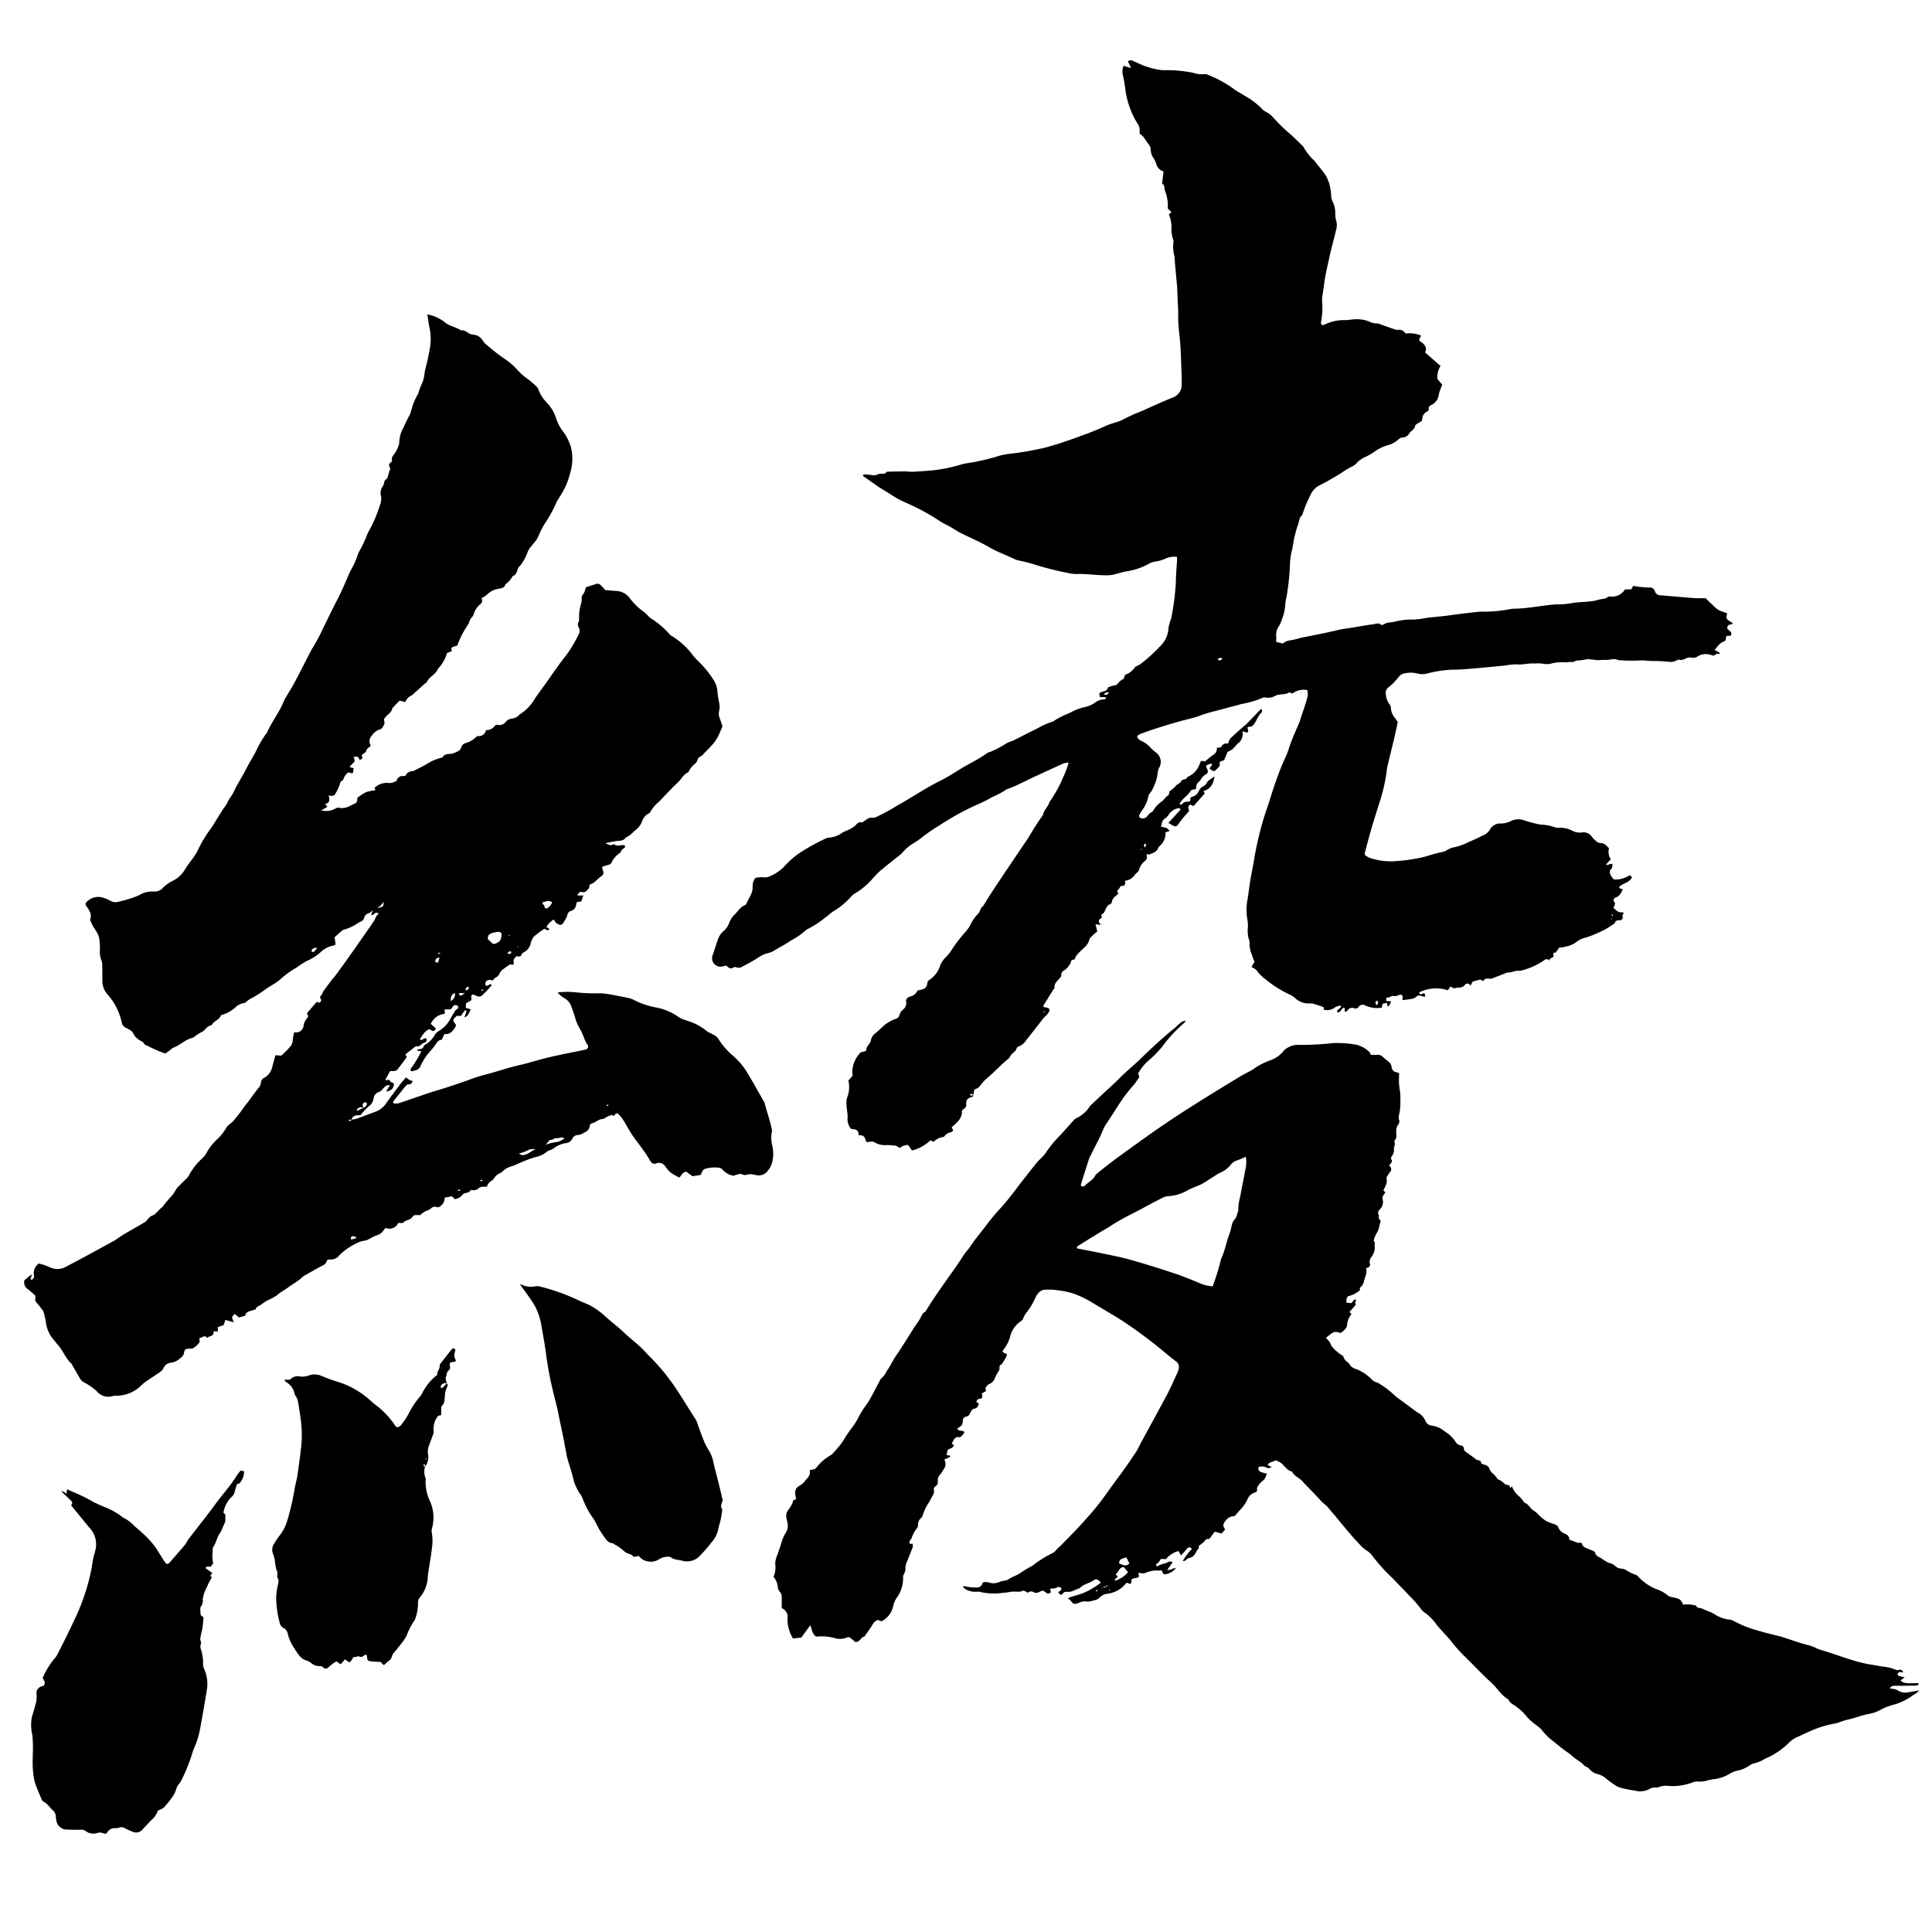 <svg xmlns="http://www.w3.org/2000/svg" viewBox="0 0 16 16"><path d="M3.267,6.476c.006-.004.016-.006.018-.012a.05.05,0,0,1,.056-.037c.013.001.019-.003.025-.016.005-.01.019-.017.031-.022.008-.004.02-.001.028-.005.038-.018.075-.037.112-.058a.373.373,0,0,1,.116-.05l.011-.003c.018-.034.051-.026.08-.032a.233.233,0,0,0,.058-.025A.038.038,0,0,0,3.815,6.2c.016-.035.019-.04.048-.048a.184.184,0,0,0,.069-.039c.009-.007.019-.018.028-.017a.06.06,0,0,0,.065-.05.083.083,0,0,0,.069-.03.029.029,0,0,1,.03-.013.063.063,0,0,0,.065-.026.079.079,0,0,1,.049-.026.092.092,0,0,0,.065-.034.37.37,0,0,0,.128-.134c.041-.058.083-.115.124-.173.009-.012.017-.026.026-.038.033-.045.064-.091.099-.134a1.048,1.048,0,0,0,.11-.18.062.062,0,0,0,.004-.06.044.044,0,0,1-.002-.048.046.046,0,0,0,.004-.021.582.582,0,0,1,.003-.074c.004-.024.012-.048.017-.072.003-.015-.001-.03.003-.044s.015-.022.02-.034a.373.373,0,0,0,.013-.041c.027-.009.056-.019.085-.028a.036.036,0,0,1,.037.009c.012.012.023.025.04.042.025.002.055.005.086.007a.144.144,0,0,1,.114.058.527.527,0,0,0,.119.116c.022.015.037.04.059.054a.687.687,0,0,1,.148.125.087.087,0,0,0,.027.022.62.62,0,0,1,.175.163c.013.014.025.029.039.042a.825.825,0,0,1,.124.15.206.206,0,0,1,.036.096.748.748,0,0,0,.013.091.158.158,0,0,1,.001.079.102.102,0,0,0,.007.062c.008.021.015.043.021.063-.013.031-.024.06-.038.087a.351.351,0,0,1-.042.061c-.022.026-.048.05-.071.075a.094.094,0,0,1-.035.029.04.04,0,0,0-.02.025.07.07,0,0,1-.026.037.185.185,0,0,0-.043.052.037.037,0,0,1-.014.018c-.032.014-.046.045-.068.068-.018.02-.038.037-.057.056q-.054.056-.107.112a.323.323,0,0,0-.077.09.037.037,0,0,1-.017.014.113.113,0,0,0-.051.065.164.164,0,0,1-.048.066c-.029.021-.05.053-.086.065-.017.029-.047.027-.075.03s-.059.011-.095.018c.024.01.04.023.062.011l.011-.003c.026.025.058,0,.085.01l.006.004L5.174,7.02c-.013.01-.031.017-.032.038a.208.208,0,0,0-.081.092c-.003.007-.016.01-.025.013-.016.005-.032.01-.046.013l-.003.015c.015.039.016.05-.012.069s-.049.052-.085.063c-.004.001-.01.009-.01.012.006.021-.013.03-.022.042a.038.038,0,0,1-.041.01c-.013-.004-.028.009-.036.029h.05l-.017.049-.037.006L4.77,7.498a.055.055,0,0,1-.039.045.046.046,0,0,0-.034.041.196.196,0,0,1-.024.045c-.017.034-.031.038-.061.019a.066.066,0,0,1-.016-.016L4.587,7.615a.149.149,0,0,0-.062.063.168.168,0,0,1,.02.011l.003.01L4.54,7.704A.049.049,0,0,1,4.524,7.7l-.016-.008a.752.752,0,0,0-.087.065.153.153,0,0,0-.027.059.106.106,0,0,1-.053.069c-.017.007-.021.02-.029.034a.11.11,0,0,1-.016.002l-.017-.002c-.012.012-.028.021-.026.041l.002.011c0,.02-.004.022-.03.015-.017.011-.034.022-.05.035a.093.093,0,0,0-.038.041.063.063,0,0,1-.031.033.156.156,0,0,0-.026.025c-.021-.005-.044-.013-.061.018l.002.022c.02.015.03-.017.047-.007l.002.01c-.022.024-.044.048-.067.071s-.035.024-.066.01l-.015-.007a.016.016,0,0,0-.02.016A.145.145,0,0,0,3.905,8.27l-.003.014L3.88,8.297l-.02.011-.003.038.042.013c-.025.052-.029.058-.053.067l.018-.054c-.01-.01-.015-.002-.019.003a.225.225,0,0,0-.02.028.019.019,0,0,1-.023.01c-.018-.004-.029.008-.039.019a.032.032,0,0,0-.009.02.037.037,0,0,0,.01.018c.015.02.015.022.004.04-.02.032-.043.059-.087.053l-.023.048a.053.053,0,0,0-.044.029.406.406,0,0,1-.041.054.493.493,0,0,0-.09.134.057.057,0,0,1-.042.036l-.035.009c-.013-.017,0-.03.009-.04a1.206,1.206,0,0,0,.075-.126L3.454,8.7,3.46,8.69c.022,0,.041-.002.05-.027.003-.008.014-.013.022-.018A.223.223,0,0,0,3.601,8.57a.103.103,0,0,1,.037-.034.256.256,0,0,0,.09-.095c.009-.017.019-.034.029-.05.008-.013.013-.027.029-.034a.017.017,0,0,0,.006-.025.026.026,0,0,0-.031-.006l-.005.003c-.011.009-.013.029-.032.03l-.043.001.004.03-.007.007a.137.137,0,0,0-.11.082l.042.039c-.018.026-.018.026-.055.005-.039.016-.056.051-.078.083.014.014.02.002.028-.001l.022-.008a.024.024,0,0,1-.01.038c-.027.003-.039.039-.07.029l-.005.001-.085.067.012.022c-.024.032-.049.066-.074.099a.042.042,0,0,1-.035.017H3.231L3.192,8.94c.009.016.029-.01.038.012.004.01.021.014.032.02,0,.045-.026.064-.068.067l.002.001.034-.053c-.013.001-.023-.001-.029.003a.15.15,0,0,0-.033.03.058.058,0,0,1-.029.023.063.063,0,0,0-.045.054.095.095,0,0,1-.04.065.525.525,0,0,0-.069.074c-.031,0-.063-.002-.074.037H2.882c.016.014.024.014.028-.001A.265.265,0,0,0,2.95,9.266c.052-.019.104-.039.156-.058A.183.183,0,0,0,3.196,9.14c.04-.058.084-.114.126-.171.013-.016.027-.031.041-.047a.235.235,0,0,0,.027.021.146.146,0,0,0,.026.009c-.003.017-.012.028-.026.028a.033.033,0,0,0-.03.013c-.035.043-.069.086-.104.13l.001.013a.087.087,0,0,0,.055-.003c.075-.024.149-.051.223-.076.044-.015.088-.027.132-.041C3.72,9,3.77,8.982,3.821,8.965c.062-.021.122-.046.185-.062.097-.024.19-.058.287-.08.084-.019.166-.046.25-.066.091-.022.184-.039.275-.058a.343.343,0,0,0,.034-.008.024.024,0,0,0,.015-.036c-.029-.041-.038-.092-.064-.134a.355.355,0,0,1-.039-.089c-.01-.037-.024-.072-.037-.108a.12.12,0,0,0-.044-.052.222.222,0,0,1-.065-.053.677.677,0,0,1,.14-.002,1.552,1.552,0,0,0,.207.009.535.535,0,0,1,.086.009q.079.014.158.031a.185.185,0,0,1,.048.019.673.673,0,0,0,.174.058.476.476,0,0,1,.194.083.204.204,0,0,0,.052.022c.016.006.032.012.048.017a.433.433,0,0,1,.128.074c.017.013.037.019.055.03a.102.102,0,0,1,.036.027.648.648,0,0,0,.135.155.582.582,0,0,1,.118.147c.044.072.084.146.126.219l.008.015c.019.072.044.142.06.215a.084.084,0,0,1,0,.034.256.256,0,0,0,.005.108.289.289,0,0,1-.001.136.176.176,0,0,1-.036.07.092.092,0,0,1-.096.037.24.24,0,0,0-.051-.008c-.015,0-.03.007-.045.007-.013,0-.025-.01-.038-.009a.291.291,0,0,0-.054.015.151.151,0,0,1-.093-.053c-.005-.008-.019-.011-.03-.014a.284.284,0,0,0-.113.01c-.008.001-.016.01-.021.018a.19.19,0,0,0-.014.032l-.069.011-.051-.037c-.033.001-.04.034-.059.048-.022-.012-.042-.022-.061-.034A.126.126,0,0,1,5.54,9.697a.363.363,0,0,1-.029-.035.062.062,0,0,0-.08-.026.035.035,0,0,1-.04-.014l-.01-.014c-.041-.074-.097-.138-.144-.207-.028-.041-.05-.086-.077-.128a.32.32,0,0,0-.04-.048.021.021,0,0,0-.021-.002c-.009.009-.014.028-.031.01-.012.004-.025.008-.037.014-.014.006-.027.019-.041.02-.035.002-.057.03-.089.036a.027.027,0,0,0-.017.019c-.001.038-.031.049-.056.064a.086.086,0,0,1-.038.013.057.057,0,0,0-.053.036.064.064,0,0,1-.052.032.208.208,0,0,0-.099.043.148.148,0,0,1-.025.013c-.01.005-.024.007-.031.015a.222.222,0,0,1-.097.045,1.072,1.072,0,0,0-.144.055.482.482,0,0,1-.059.023.166.166,0,0,0-.068.04.077.077,0,0,1-.023.016.108.108,0,0,0-.047.04.081.081,0,0,1-.029.027.074.074,0,0,0-.03.044.221.221,0,0,0-.033,0,.061.061,0,0,0-.032.009.063.063,0,0,1-.061.018l-.011.002c-.013.029-.05.015-.066.038a.102.102,0,0,1-.064.036c-.012-.009-.019-.032-.043-.02a.125.125,0,0,1-.04.005.089.089,0,0,1-.023.062c-.015.014-.027.026-.049.017a.042.042,0,0,0-.042.013.101.101,0,0,1-.04.02.191.191,0,0,0-.049.035c-.011,0-.026-.001-.041,0-.007.001-.017.004-.02.009-.015.034-.057.028-.079.053-.006.007-.025.002-.042.003a.079.079,0,0,1-.104.041.107.107,0,0,0-.015.017.107.107,0,0,1-.067.047.714.714,0,0,0-.066.034c-.022.01-.047.008-.07.019a.523.523,0,0,0-.166.11.086.086,0,0,1-.08.034.074.074,0,0,0-.019.004c-.007.015-.012.033-.031.042-.052.027-.104.057-.155.086a.159.159,0,0,0-.028.021c-.034.031-.075.052-.112.08-.03.022-.064.038-.092.064a.344.344,0,0,1-.064.036.279.279,0,0,0-.058.035c-.016.016-.044.017-.053.042-.002.005-.012.007-.019.009l-.038.012a.046.046,0,0,0-.031.036l-.052.013-.035-.029-.022.026.014.044-.068-.02-.016.044-.047.015v.037l-.036-.002c.008.044-.034.037-.054.055-.021-.031-.04.001-.063.002,0,.013.005.03-.001.038a.213.213,0,0,1-.05.045c-.008.005-.022.003-.033.004-.032.003-.038.004-.043.035s-.031.043-.05.059a.123.123,0,0,1-.058.022.075.075,0,0,0-.062.045.084.084,0,0,1-.025.03c-.041.028-.083.055-.123.083a.319.319,0,0,0-.031.025.292.292,0,0,1-.211.091.114.114,0,0,0-.028.002A.123.123,0,0,1,.8,11.52a.499.499,0,0,0-.099-.069.096.096,0,0,1-.035-.029c-.022-.038-.044-.076-.066-.114a.058.058,0,0,0-.009-.015c-.049-.045-.07-.11-.114-.158-.012-.013-.021-.027-.033-.04A.269.269,0,0,1,.38,10.95a.624.624,0,0,0-.019-.084.077.077,0,0,0-.015-.024c-.015-.02-.03-.04-.046-.058S.297,10.748.292,10.73a.739.739,0,0,0-.059-.052.067.067,0,0,1-.03-.078c.017-.008.031-.03.063-.045l-.015.041a.049.049,0,0,0,.015,0,.029.029,0,0,0,.015-.034.098.098,0,0,1,.04-.098c.01.003.023.005.035.009.022.007.043.016.064.025a.145.145,0,0,0,.133-.011c.037-.02.075-.039.112-.059q.144-.078.288-.157l.005-.003c.071-.053.15-.091.225-.137a.117.117,0,0,0,.02-.012c.02-.018.033-.043.062-.054.025-.01.043-.037.064-.056a.167.167,0,0,0,.017-.015,1.13,1.13,0,0,1,.078-.092.4.4,0,0,0,.037-.057.156.156,0,0,1,.019-.021l.073-.073a.043.043,0,0,0,.01-.014.517.517,0,0,1,.112-.144.216.216,0,0,0,.03-.035.445.445,0,0,1,.089-.119.402.402,0,0,0,.081-.101c.01-.019.033-.031.05-.047a1.281,1.281,0,0,0,.102-.131c.04-.048.074-.102.114-.15a.072.072,0,0,0,.02-.045.041.041,0,0,1,.024-.037.137.137,0,0,0,.071-.098c.008-.029.016-.059.025-.091l.047.003.012-.009c.019-.019.039-.037.056-.057a.093.093,0,0,0,.029-.066.3.3,0,0,1,.012-.062.061.061,0,0,0,.077-.053.117.117,0,0,1,.031-.065c.013-.013.003-.024-.003-.039l.081-.094.021.007c.013-.004.019-.022.015-.027-.025-.028.018-.039.013-.06.025-.034.05-.068.075-.101.012-.015.025-.029.036-.044.042-.057.083-.114.124-.172.063-.089.125-.178.187-.268.015-.021.018-.049.042-.064a.023.023,0,0,0-.031-.005c-.01.004-.014.02-.031.014l.013-.039a.208.208,0,0,1-.025.021c-.008.005-.018.006-.026.012a.05.05,0,0,0-.015.017c-.006.011-.008.025-.016.033a.12.12,0,0,1-.034.019.391.391,0,0,1-.122.059c-.01.001-.019.011-.028.018-.016.013-.031.028-.05.045l.008.06a.076.076,0,0,1-.018.009.198.198,0,0,0-.101.05.41.41,0,0,1-.119.077.8.8,0,0,0-.082.053.767.767,0,0,0-.138.1c-.038.033-.086.056-.128.086a.827.827,0,0,1-.12.075.231.231,0,0,0-.028.02c-.008.005-.015.014-.024.015a.13.13,0,0,0-.075.039.284.284,0,0,1-.099.056c-.007.002-.017.005-.019.011-.014.034-.055.041-.072.072L1.75,8.492c-.035.003-.048.035-.072.051a.358.358,0,0,0-.072.046l-.01.006c-.062.012-.104.062-.162.082-.007.002-.012.009-.018.014l-.046.034a1.093,1.093,0,0,1-.154-.067c-.021-.001-.023-.024-.039-.032a.189.189,0,0,1-.043-.028.103.103,0,0,1-.028-.035.076.076,0,0,0-.04-.039l-.03-.016a.057.057,0,0,1-.028-.041A.505.505,0,0,0,.89,8.235a.166.166,0,0,1-.042-.11c-.001-.042,0-.085-.001-.127A.135.135,0,0,0,.84,7.953.178.178,0,0,1,.827,7.88a.643.643,0,0,0-.003-.092.17.17,0,0,0-.015-.055C.798,7.711.782,7.691.77,7.67.761,7.653.753,7.635.746,7.618.764,7.57.738,7.535.712,7.5.709,7.495.71,7.489.709,7.48a.131.131,0,0,1,.147-.045.314.314,0,0,1,.058.025.081.081,0,0,0,.061.009.981.981,0,0,0,.175-.054A.211.211,0,0,1,1.27,7.383.094.094,0,0,0,1.352,7.35a.308.308,0,0,1,.084-.058A.24.24,0,0,0,1.532,7.2c.016-.028.037-.053.055-.079a.508.508,0,0,0,.05-.077,1.037,1.037,0,0,1,.109-.182c.026-.037.048-.077.073-.116.015-.024.03-.049.048-.072.016-.021.022-.047.04-.069a.48.48,0,0,0,.046-.084c.031-.055.063-.109.092-.165s.064-.109.09-.167A.876.876,0,0,1,2.2,6.082c.003-.005.008-.009.01-.013.041-.093.106-.173.143-.268a.216.216,0,0,1,.017-.03c.025-.043.052-.085.075-.129.047-.088.09-.177.137-.265a1.671,1.671,0,0,0,.083-.151c.01-.025.024-.048.035-.072.03-.062.06-.124.092-.185.038-.072.069-.149.102-.224A.316.316,0,0,1,2.91,4.714a.58.58,0,0,0,.051-.115.331.331,0,0,1,.03-.061.984.984,0,0,0,.045-.099.278.278,0,0,1,.016-.036,1.114,1.114,0,0,0,.095-.221.13.13,0,0,0,.006-.083.094.094,0,0,1,.018-.073c.013-.018.005-.041.025-.055.018-.012.017-.037.025-.055a.137.137,0,0,1,.007-.022c.011-.018-.012-.033-.005-.049.005-.014.027-.018.023-.037-.005-.022.011-.037.022-.051a.264.264,0,0,0,.034-.071l.004-.011a.271.271,0,0,1,.039-.141c.014-.035.033-.069.05-.103L3.4,3.42A.568.568,0,0,1,3.463,3.26a.708.708,0,0,1,.025-.069.296.296,0,0,0,.029-.109c.005-.028.014-.055.02-.083.008-.037.016-.075.023-.113a.448.448,0,0,0-.004-.176c-.007-.034-.011-.068-.017-.106a.32.32,0,0,1,.146.066c.04.033.092.038.133.066.027-.005.046.013.067.025a.067.067,0,0,0,.032.01A.102.102,0,0,1,3.998,2.82a.158.158,0,0,0,.017.023c.034.029.067.057.102.084.028.022.059.042.088.063a.51.51,0,0,1,.076.069.49.49,0,0,0,.09.08.696.696,0,0,1,.077.067.031.031,0,0,1,.008.014.336.336,0,0,0,.069.111.221.221,0,0,0,.019.021.333.333,0,0,1,.064.12.36.36,0,0,0,.051.096.427.427,0,0,1,.068.131.401.401,0,0,1-.004.215.725.725,0,0,1-.041.118.844.844,0,0,1-.048.085c-.009.015-.019.029-.026.044a1.081,1.081,0,0,1-.084.157.564.564,0,0,0-.041.069c-.013.025-.022.053-.037.078s-.036.044-.053.067a.139.139,0,0,0-.025.045.447.447,0,0,1-.058.105c-.003.005-.008.008-.012.012-.018.025-.015.065-.052.077a.201.201,0,0,1-.06.068c-.008.03-.032.032-.057.037a.166.166,0,0,0-.095.048.22.22,0,0,1-.045.029c.003.016.01.031-.009.049a.163.163,0,0,0-.056.082.051.051,0,0,1-.014.025.094.094,0,0,0-.025.044.066.066,0,0,1-.01.021.78.78,0,0,0-.088.172c-.016.011-.045.002-.049.03-.001.005.003.01.005.016l-.041.016A.319.319,0,0,1,3.626,5.54c-.017.047-.071.062-.09.107-.003.008-.015.012-.022.018-.028.026-.057.052-.085.077a.086.086,0,0,1-.022.018.097.097,0,0,0-.05.054l-.045-.011-.01.006-.047.05L3.25,5.863c-.006.044-.053.057-.071.096a.09.09,0,0,1,.005.033.116.116,0,0,1-.019.035c-.007.013-.021.014-.033.019a.132.132,0,0,0-.051.043l-.007.009a.066.066,0,0,0-.01.063l.006.017c-.013.013-.032.018-.037.041-.003.013-.024.022-.037.033.007.031.007.031-.017.042-.005-.009-.009-.021-.016-.025s-.021-.001-.035-.001l.011.035-.045.049.035.01-.003.019-.003.02-.013.004a.027.027,0,0,0-.04.004.127.127,0,0,0-.024.038.03.03,0,0,1-.017.021c-.013.006-.01.015-.014.026a.402.402,0,0,1-.038.08c-.011.019-.031.02-.055.013.007.032.014.063-.029.07l.018.025-.05.029a.154.154,0,0,0,.118-.016.046.046,0,0,1,.033-.005c.05.011.088-.019.13-.037.019-.009.015-.029.018-.046a.457.457,0,0,1,.072-.047.358.358,0,0,1,.077-.015c0-.009-.012-.016-.002-.025a.147.147,0,0,1,.112-.036.068.068,0,0,0,.049-.011ZM3.791,9.864l.026-.007c-.017-.008-.025-.008-.025.007l-.006-.002Zm-.782-.689c.013-.008.027-.014.029-.031a.017.017,0,0,0-.005-.014L3.018,9.13c-.016.009-.018.02-.009.046a.04.04,0,0,0-.047.005c-.006.006-.01.011-.003.018ZM4.154,7.73c-.019-.022-.042-.01-.064-.007a.084.084,0,0,0-.04.018.038.038,0,0,0-.007.04.238.238,0,0,1,.026.024.028.028,0,0,0,.035.009C4.143,7.799,4.152,7.783,4.154,7.73Zm.364,1.752A.273.273,0,0,1,4.596,9.46a.162.162,0,0,0,.049-.013.177.177,0,0,0,.031-.022.148.148,0,0,0-.03-.005c-.011.001-.023.008-.033.006-.022-.005-.037.02-.058.013Zm-.024-2.009c-.005.021.015.017.015.033a.016.016,0,0,0,.026.014.113.113,0,0,0,.038-.047C4.543,7.45,4.519,7.469,4.494,7.472ZM4.297,9.553c.014.008.02.013.025.013.041.001.069-.026.111-.05a.148.148,0,0,0-.049.004A.341.341,0,0,1,4.297,9.553Zm-.53-1.33c-.033.015-.034.038-.034.067A.061.061,0,0,0,3.767,8.224ZM2.908,10.266c.016-.005.028-.008.04-.012l.002-.008a.064.064,0,0,0-.026-.008C2.913,10.238,2.902,10.243,2.908,10.266Zm.94-2.041c-.015,0-.03,0-.045,0l-.004.003C3.81,8.252,3.814,8.252,3.848,8.225ZM3.639,7.93c-.022.001-.031.011-.034.027-.001.004.003.013.005.014.006.001.017,0,.019-.003A.21.21,0,0,0,3.639,7.93ZM2.627,7.851a.043.043,0,0,0-.047.018l.003.014.014.001C2.606,7.876,2.614,7.866,2.627,7.851Zm.498-.333c.046-.003.055-.013.05-.049a.21.21,0,0,1-.019.027A.285.285,0,0,1,3.125,7.518Zm.729.677c.01.011.017.003.024-.003a.024.024,0,0,0,.006-.014l-.008-.006a.027.027,0,0,0-.013.008A.07.07,0,0,0,3.854,8.196Zm.381-.311c-.018-.013-.024-.001-.032.012C4.221,7.904,4.23,7.901,4.235,7.885Zm-.233.314-.009-.005L3.986,8.2l.011.007Zm-.353-.305-.019-.003-.004.004.013.006ZM4.22,7.742l-.008.005L4.214,7.75l.009-.002Zm.81,1.418L5.04,9.153l-.007-.006-.011.007Zm-1.045.623.012-.005L3.985,9.77l-.01.004Zm.31-1.944-.003-.003-.008.004.003.004Z"/><path d="M9.835,6.434a.182.182,0,0,0,.102-.111c.005-.015.012-.029.033-.017l.015-.004A.587.587,0,0,1,10.05,6.25a.057.057,0,0,0,.027-.057c.015-.002.031.002.041-.015a.046.046,0,0,1,.052-.019.202.202,0,0,1,.012-.032.09.09,0,0,1,.018-.022q.05-.046.101-.091c.007-.006.015-.011.022-.018.04-.041.079-.082.119-.124a.018.018,0,0,1,.005.029c-.03.027-.039.068-.064.098-.011.014-.019.021-.037.019-.005-.001-.01.005-.016.008a.155.155,0,0,1,.007.026c.001.012-.009.017-.022.012-.008-.003-.017-.005-.026-.008a.098.098,0,0,1-.04.103c-.015.015-.027.032-.043.046a.211.211,0,0,1-.04.022l-.028.068c-.013.01-.046.003-.036.038.002.006-.007.018-.013.024a.444.444,0,0,1-.033.031L10.038,6.38c-.025-.013-.025-.017-.005-.038l.006-.015c-.021-.006-.033.008-.047.01l-.003.015c.024.045.016.049-.015.069a.129.129,0,0,0-.026.029c-.005.006-.007.015-.013.019a.065.065,0,0,0-.029.064l-.042.011c-.023.043-.072.068-.095.112.01.014.016.007.021.002a.056.056,0,0,1,.046-.019c.016.001.025-.005.021-.024-.001-.004.008-.015.014-.016a.081.081,0,0,0,.058-.05l.008-.015c.016-.021.045-.024.058-.052.01-.021.038-.033.064-.053-.011.059-.029.105-.092.121l.01.021-.092.104-.013-.004-.014-.008c-.027.014-.014.036-.01.054a1.006,1.006,0,0,0-.094.115.024.024,0,0,1-.031.009c-.015-.007-.03-.016-.047-.026l.101-.11A.017.017,0,0,0,9.755,6.694a.117.117,0,0,0-.071.045.123.123,0,0,1-.034.038c-.028.016-.028.042-.035.07.028.005.056.006.07.036l-.033.01a.138.138,0,0,1-.047.113.041.041,0,0,0-.014.017c-.011.034-.044.04-.07.053-.005.003-.014-.001-.026-.003.005.021.007.039-.009.054a.146.146,0,0,0-.054.078c-.003.014-.022.025-.033.038a.108.108,0,0,1-.081.051.137.137,0,0,1,0,.025.033.033,0,0,1-.008.014c-.009.01-.027-.006-.034.014a.122.122,0,0,1-.025.031l.011.024c-.025.02-.051.036-.055.071a.024.024,0,0,1-.014.016c-.021.006-.028.025-.037.041-.008.015-.011.033-.029.041-.015.007.006.026-.01.035A.027.027,0,0,0,9.1,7.634c.001.007.01.014.018.025l-.045-.004.014.059c-.015.013-.03.025-.043.038-.008.008-.019.017-.021.026a.138.138,0,0,1-.05.075c-.026.028-.059.049-.072.088-.004.013-.027-.001-.03.02a.089.089,0,0,1-.018.035.123.123,0,0,1-.04.04.042.042,0,0,0-.024.042c.001.007-.007.017-.013.024-.02.022-.045.04-.043.076.001.008-.009.016-.014.024l-.079.127c.002.015.011.012.017.013.04.008.044.02.02.053-.01.014-.024.024-.035.037-.047.059-.093.12-.141.179a.127.127,0,0,1-.064.055.027.027,0,0,0-.017.014c-.008.032-.044.042-.055.071a.06.06,0,0,1-.019.021c-.059.048-.11.105-.168.154a.332.332,0,0,0-.055.058.083.083,0,0,1-.054.038L8.059,9.08l-.017.007c-.033.01-.043.025-.04.064a.031.031,0,0,1-.006.02.311.311,0,0,1-.03.026c.005.066-.041.099-.085.139l.013.025c-.004.005-.009.014-.015.015a.09.09,0,0,0-.061.038l-.01.003a.121.121,0,0,0-.075.039l-.028-.012a.346.346,0,0,1-.152.084L7.52,9.482a.104.104,0,0,0-.069.026A.18.18,0,0,0,7.423,9.49a.095.095,0,0,0-.028-.004.513.513,0,0,0-.057-.003.161.161,0,0,1-.094-.022c-.021-.014-.045-.001-.07-.004a.152.152,0,0,0-.011-.031.038.038,0,0,0-.036-.024c-.007.001-.017.001-.017-.01-.001-.033-.023-.04-.05-.041a.048.048,0,0,1-.015-.005.132.132,0,0,1-.025-.099c-.002-.036-.009-.071-.01-.107a.142.142,0,0,1,.004-.045.243.243,0,0,0,.012-.147c.009-.01.02-.021.029-.032.011-.014.002-.03.003-.044a.238.238,0,0,1,.06-.146.037.037,0,0,1,.029-.016c.013,0,.027-.006.027-.017.002-.033.035-.048.039-.08a.089.089,0,0,1,.037-.056c.028-.023.053-.05.082-.073a.303.303,0,0,1,.048-.03A.265.265,0,0,1,7.42,8.437a.042.042,0,0,0,.029-.031.086.086,0,0,1,.027-.043.068.068,0,0,0,.028-.069c-.003-.022.014-.036.034-.041a.086.086,0,0,0,.06-.049l.016-.005c.035-.004.062-.017.066-.058a.034.034,0,0,1,.014-.024.219.219,0,0,0,.092-.12.197.197,0,0,1,.051-.074.346.346,0,0,0,.049-.064,1.286,1.286,0,0,1,.108-.14.27.27,0,0,0,.04-.056.375.375,0,0,1,.068-.098c.018-.017.015-.048.04-.061.051-.087.108-.17.164-.254.064-.096.128-.19.192-.285.012-.018.023-.035.034-.053a1.857,1.857,0,0,1,.106-.163c.006-.037.035-.062.049-.095a.071.071,0,0,1,.01-.021,1.015,1.015,0,0,0,.105-.19A.779.779,0,0,0,8.85,6.316a.129.129,0,0,0-.061.015q-.113.051-.225.103c-.05.024-.1.048-.15.072-.019.009-.039.016-.058.024a.093.093,0,0,0-.026.011.648.648,0,0,1-.111.059,1.103,1.103,0,0,1-.128.064,2.186,2.186,0,0,0-.31.171,1.484,1.484,0,0,0-.159.11c-.018.015-.038.026-.057.039a.339.339,0,0,0-.092.078.086.086,0,0,1-.017.016c-.057.045-.115.09-.17.137a.99.99,0,0,0-.075.079.601.601,0,0,1-.124.101.137.137,0,0,0-.036.028.644.644,0,0,1-.154.127c-.022.015-.041.035-.063.049a.747.747,0,0,1-.154.099.598.598,0,0,1-.13.091c-.044.031-.092.055-.138.083a.154.154,0,0,1-.047.02.265.265,0,0,0-.093.043,1.121,1.121,0,0,1-.12.067.058.058,0,0,1-.06.007.019.019,0,0,0-.016.003c-.025.016-.044.004-.061-.016a.292.292,0,0,1-.039.009.07.07,0,0,1-.075-.093c.016-.043.028-.087.044-.13A.158.158,0,0,1,5.993,7.71a.153.153,0,0,0,.045-.065A.181.181,0,0,1,6.08,7.578c.03-.028.05-.068.092-.083L6.18,7.487c.018-.046.053-.084.053-.138A.115.115,0,0,1,6.256,7.27a.279.279,0,0,1,.065-.005.101.101,0,0,0,.061-.011A.356.356,0,0,0,6.49,7.181a.728.728,0,0,1,.142-.124,1.812,1.812,0,0,1,.159-.09c.012-.006.024-.012.036-.017a.099.099,0,0,1,.037-.013.216.216,0,0,0,.116-.044c.015-.008.032-.013.047-.021a.312.312,0,0,0,.049-.029c.019-.015.031-.042.062-.031.014-.009.029-.018.043-.028a.06.06,0,0,1,.043-.012.052.052,0,0,0,.033-.006A1.807,1.807,0,0,0,7.433,6.67c.112-.062.217-.134.332-.193a1.654,1.654,0,0,0,.159-.09c.081-.054.172-.092.251-.15.01-.008.025-.008.037-.015a.782.782,0,0,0,.121-.065.273.273,0,0,1,.052-.021c.069-.034.136-.07.205-.103a.624.624,0,0,1,.131-.058.661.661,0,0,1,.137-.07.429.429,0,0,1,.116-.047.247.247,0,0,0,.09-.036.132.132,0,0,1,.085-.03l.014-.017-.055-.003-.004-.03.01-.008c.023-.01.054-.007.062-.041a.238.238,0,0,1,.048-.016.049.049,0,0,0,.034-.016A.112.112,0,0,1,9.3,5.625c.009-.003.011-.022.018-.037A.152.152,0,0,0,9.396,5.53c.008-.014.031-.017.047-.029a1.389,1.389,0,0,0,.145-.128L9.599,5.36a.224.224,0,0,0,.078-.16.368.368,0,0,1,.016-.061.132.132,0,0,0,.006-.016,2.094,2.094,0,0,0,.039-.301c0-.063.007-.126.01-.188,0-.007,0-.015,0-.022a.172.172,0,0,0-.089.011.317.317,0,0,1-.093.028.113.113,0,0,0-.044.014.546.546,0,0,1-.189.066c-.042.006-.082.022-.123.03a.342.342,0,0,1-.069.003c-.076-.001-.152-.014-.229-.01a.277.277,0,0,1-.062-.008,2.522,2.522,0,0,1-.289-.073,1.311,1.311,0,0,0-.132-.033.109.109,0,0,1-.027-.01c-.071-.034-.145-.06-.213-.1-.071-.041-.147-.074-.221-.11-.045-.021-.084-.052-.129-.073-.043-.02-.082-.05-.123-.074s-.083-.048-.126-.069c-.048-.024-.098-.044-.145-.068-.034-.018-.065-.04-.098-.06-.026-.016-.052-.031-.077-.048-.042-.029-.084-.059-.124-.087.003-.013.011-.012.018-.012.019.001.038.004.057.005a.075.075,0,0,0,.05-.006.06.06,0,0,1,.028-.005c.015-.001.03.005.041-.013.002-.004.014-.003.021-.004.046-.001.092-.002.138-.002.021,0,.042.004.062.003.055-.003.11-.007.166-.012a1.319,1.319,0,0,0,.236-.049c.044-.013.091-.014.135-.026a1.515,1.515,0,0,0,.16-.04.518.518,0,0,1,.106-.022,2.639,2.639,0,0,0,.288-.05c.074-.02.147-.043.219-.069.098-.034.195-.07.289-.113.031-.014.065-.023.098-.034a.186.186,0,0,0,.037-.015,1.417,1.417,0,0,1,.162-.073c.085-.039.171-.078.258-.113a.11.11,0,0,0,.071-.107.912.912,0,0,0-.001-.098c-.003-.078-.005-.156-.01-.234-.004-.055-.012-.11-.016-.166-.003-.04-.001-.08-.002-.12,0-.017-.002-.034-.003-.051l-.005-.126V2.383c-.007-.086-.017-.172-.022-.257a.322.322,0,0,1-.009-.123.035.035,0,0,0-.003-.022.227.227,0,0,1-.013-.09.293.293,0,0,0-.022-.116l.022-.018-.031-.03a.343.343,0,0,0-.023-.148c-.007-.021,0-.047-.024-.058L9.636,1.42a.088.088,0,0,1-.061-.064.175.175,0,0,0-.022-.046.135.135,0,0,1-.023-.063.074.074,0,0,0-.02-.055c-.014-.02-.028-.041-.043-.061a.171.171,0,0,0-.029-.023c0-.011,0-.024,0-.037a.081.081,0,0,0-.014-.042A.707.707,0,0,1,9.321.751a1.152,1.152,0,0,0-.022-.13A.123.123,0,0,1,9.305.545L9.367.564,9.341.508A.038.038,0,0,1,9.386.506c.028.012.056.025.084.037A.673.673,0,0,0,9.614.58a.164.164,0,0,0,.034.001,1.133,1.133,0,0,1,.234.022.23.23,0,0,0,.095.011.046.046,0,0,1,.027.006.964.964,0,0,1,.21.114c.028.023.062.037.092.058a.637.637,0,0,1,.137.101.133.133,0,0,0,.044.035.177.177,0,0,1,.058.046,1.365,1.365,0,0,0,.148.143c.031.029.061.058.091.087a.043.043,0,0,1,.011.013.443.443,0,0,0,.088.112c.031.039.063.077.092.117a.33.33,0,0,1,.041.107.433.433,0,0,1,.008.068.131.131,0,0,0,.01.044.207.207,0,0,1,.024.099.224.224,0,0,0,.01.073.129.129,0,0,1-.003.067c-.018.078-.041.155-.057.233-.011.052-.024.104-.033.157-.009.051-.014.102-.023.153a.172.172,0,0,0-.003.045.652.652,0,0,1-.009.177c-.003.017.007.026.023.021.013-.004.025-.011.037-.015a.36.36,0,0,1,.135-.024c.019.001.038-.003.057-.004a.288.288,0,0,1,.146.015.118.118,0,0,0,.061.016.091.091,0,0,1,.033.008c.04.014.079.028.119.042a.075.075,0,0,0,.028.004.056.056,0,0,1,.06.03.259.259,0,0,1,.13.017L11.76,2.797c-.01.017-.009.025.005.033a.092.092,0,0,1,.033.03.048.048,0,0,1,.003.058l.129.113a.168.168,0,0,0-.026.107l.021.025.019.024a.49.49,0,0,0-.028.077.109.109,0,0,1-.062.09c-.013.006-.026.016-.021.036.001.004-.006.015-.011.017a.068.068,0,0,0-.043.062l-.004.017c-.011.007-.023.013-.034.021-.008.005-.02.011-.021.019-.005.032-.037.042-.051.067a.066.066,0,0,1-.053.03A.056.056,0,0,0,11.58,3.64a.201.201,0,0,1-.083.046.369.369,0,0,0-.118.057.482.482,0,0,1-.08.045.223.223,0,0,0-.06.043.127.127,0,0,1-.035.029.741.741,0,0,0-.103.062c-.056.033-.111.067-.169.095a.167.167,0,0,0-.081.086,1.161,1.161,0,0,0-.067.164c-.027.019-.023.051-.034.076a.81.81,0,0,0-.024.082c-.015.048-.016.097-.03.145a.537.537,0,0,0-.013.102,2.016,2.016,0,0,1-.029.274.396.396,0,0,0-.011.074.395.395,0,0,1-.023.1.315.315,0,0,1-.033.073.119.119,0,0,0-.018.076c.001.015,0,.03,0,.047l.054.013a.127.127,0,0,1,.062-.026.615.615,0,0,0,.084-.02c.068-.014.135-.027.203-.041.047-.01.093-.021.14-.031.026-.005.053-.008.079-.012.06-.01.12-.021.181-.029.021-.003.045-.015.066.004.004.003.016.001.021-.003a.124.124,0,0,1,.06-.017c.028-.004.055-.012.083-.016a.489.489,0,0,1,.103-.007.668.668,0,0,0,.108-.014c.053-.006.107-.011.16-.017.032-.004.064-.009.097-.013l.074-.009c.036-.004.072-.009.108-.012.023-.002.046.001.068-.001a1.11,1.11,0,0,0,.194-.022l.017-.002c.108,0,.213-.022.32-.033a.438.438,0,0,1,.046-.003.598.598,0,0,0,.12-.01c.045-.009.091-.008.137-.013a.392.392,0,0,0,.085-.015c.025-.009.054-.003.076-.023a.021.021,0,0,1,.016-.004.128.128,0,0,0,.126-.058L13.51,4.88l.015-.028a.9.9,0,0,0,.131.014.042.042,0,0,1,.049.03.047.047,0,0,0,.048.034l.154.013c.046.004.091.008.137.011.011.001.023,0,.034,0,.017,0,.034,0,.047,0,.02.02.037.037.055.053a.307.307,0,0,0,.051.044.469.469,0,0,0,.071.027c.003.013-.008.024-.003.04.006.018.019.022.032.03l.018.012c-.004.015-.015.01-.023.012-.015.005-.022.015-.022.034l.026.024c.013.012.009.024.001.036h-.03c-.003.005-.007.009-.007.014-.001.014-.004.029-.018.033-.036.011-.051.043-.077.069l.044.024c-.006.019-.016.006-.023.008a.168.168,0,0,0-.027.016.089.089,0,0,1-.018-.004.13.13,0,0,0-.116.01.067.067,0,0,1-.054.01.053.053,0,0,0-.034.003c-.023.01-.044.023-.071.013l-.015.007a.094.094,0,0,1-.061.012,1.218,1.218,0,0,0-.126-.007c-.042.002-.082-.008-.124-.004a1.371,1.371,0,0,1-.172-.003c-.035-.018-.071,0-.106-.002-.025-.001-.05.003-.074.002a.547.547,0,0,0-.08-.008.386.386,0,0,1-.078.011.069.069,0,0,0-.027.009l-.01.005c-.025-.007-.05.005-.072.001a.433.433,0,0,0-.068.002.306.306,0,0,0-.039.008.151.151,0,0,1-.062.003.281.281,0,0,0-.078-.003c-.05-.004-.098.012-.148.007a.495.495,0,0,0-.091.009c-.112.011-.225.022-.337.031-.036.003-.072.004-.108.004a.981.981,0,0,0-.198.03.159.159,0,0,1-.09.001.237.237,0,0,0-.114.002.056.056,0,0,0-.029.017c-.018.019-.034.04-.052.059-.013.014-.028.025-.043.038a.055.055,0,0,0-.021.056.156.156,0,0,0,.027.079.059.059,0,0,1,.015.036.13.13,0,0,0,.031.078c.009.014.02.028.026.037-.01.045-.018.084-.027.123-.018.078-.038.155-.056.233a.753.753,0,0,0-.013.079,1.443,1.443,0,0,1-.06.245l-.017.055c-.018.057-.036.113-.052.171-.017.059-.032.118-.048.178a.07.07,0,0,0,0,.017.15.15,0,0,0,.073.034.522.522,0,0,0,.188.017,1.374,1.374,0,0,0,.244-.038,1.343,1.343,0,0,1,.144-.039.086.086,0,0,0,.031-.014.183.183,0,0,1,.069-.025.479.479,0,0,0,.101-.037c.042-.018.084-.037.125-.058a.121.121,0,0,0,.061-.05.096.096,0,0,1,.091-.05.185.185,0,0,0,.082-.02.142.142,0,0,1,.112-.006,1.004,1.004,0,0,0,.133.035.393.393,0,0,1,.123.023.053.053,0,0,0,.028.003.225.225,0,0,1,.116.026.128.128,0,0,0,.077.013.082.082,0,0,1,.077.029.281.281,0,0,0,.035.038.069.069,0,0,0,.039.021c.035-.002.051.021.073.043a.11.11,0,0,0,.015.091L13.3,7.16c.021.011.034-.014.054-.003-.002.011,0,.028-.007.035-.025.025-.015.047.001.07l.016.021a.21.21,0,0,0,.134-.036l.018.019c-.024.045-.075.048-.106.078-.002.021.023.011.029.025-.015.024-.025.053-.059.064a.023.023,0,0,0-.007.041c.003.003.001.014-.001.021a.194.194,0,0,1-.01.024c.043.037.043.037.08.037.011.013-.009.019-.006.03a.024.024,0,0,1-.026.035c-.02,0-.033.006-.038.026-.03.019-.06.041-.092.057a1.257,1.257,0,0,1-.115.05c-.025.01-.052.014-.075.025-.022.01-.041.029-.063.04a.234.234,0,0,1-.054.019c-.02.005-.041.008-.062.011a.353.353,0,0,1-.026.037c-.004.005-.014.004-.022.006l.003.029c-.01.014-.033.012-.036.033h0A.026.026,0,0,0,12.792,7.95a.58.58,0,0,1-.208.091c-.031-.008-.058.013-.089.012a.087.087,0,0,0-.032.009c-.037.014-.074.029-.112.043-.006.002-.015-.001-.022-.001a.08.08,0,0,0-.028.003c-.008.004-.014.015-.022.016s-.012-.013-.024-.01c-.018.005-.037.01-.059.016l-.017.033-.011-.011a.025.025,0,0,0-.036.005c-.022.03-.056.019-.084.028-.009.003-.023-.008-.037-.014l-.02.031a.316.316,0,0,0-.239.018c.006.008.011.017.014.017.007,0,.013-.007.02-.009.004-.001.013.001.014.004a.077.077,0,0,1,.001.024.268.268,0,0,1-.032-.007.036.036,0,0,0-.042.008.063.063,0,0,1-.029.015c-.026.005-.052.008-.083.012l.001-.02c.001-.021-.008-.029-.026-.024a.1.1,0,0,1-.056.009c-.007-.002-.017.007-.026.01s-.018.004-.028.006v.026l.04.002-.001-.002a.063.063,0,0,1-.026.047l-.007-.03c-.038.003-.038.003-.042.038a.238.238,0,0,1-.135-.017.041.041,0,0,0-.06.015.033.033,0,0,1-.031.008.047.047,0,0,0-.06.019.054.054,0,0,1-.013.009c-.023-.004.003-.025-.013-.032-.027-.003-.024.046-.059.034-.002-.025.033-.026.033-.052a.088.088,0,0,0-.053.016.106.106,0,0,1-.089.017L10.96,8.34c-.029-.01-.058-.02-.086-.028a.122.122,0,0,0-.034-.002.159.159,0,0,1-.115-.045.185.185,0,0,0-.048-.03.956.956,0,0,1-.198-.126.357.357,0,0,1-.058-.054.109.109,0,0,0-.057-.046l.025-.044c-.009-.023-.018-.044-.024-.066a.205.205,0,0,1-.017-.089.03.03,0,0,0-.001-.017.258.258,0,0,1-.012-.118.347.347,0,0,0-.006-.068.447.447,0,0,1,.003-.16c.009-.057.015-.114.025-.171.008-.047.018-.094.026-.141.004-.022.007-.045.012-.068a2.717,2.717,0,0,1,.086-.339c.031-.086.055-.175.087-.262a1.924,1.924,0,0,1,.076-.191c.021-.042.033-.09.05-.134.018-.046.038-.092.058-.138.004-.009.008-.017.011-.026.019-.064.044-.126.061-.191a.119.119,0,0,0,.002-.071.155.155,0,0,0-.102.015c-.013.009-.025.019-.04.004l-.005-.001c-.035.024-.078.011-.115.028a.123.123,0,0,1-.088.015.023.023,0,0,0-.017.002.802.802,0,0,1-.181.053c-.036.012-.074.019-.111.03-.073.022-.148.035-.221.063-.061.023-.125.035-.188.053-.105.03-.209.062-.311.1a.113.113,0,0,0-.024.014l-.006.012a.067.067,0,0,0,.036.033.233.233,0,0,1,.081.062.488.488,0,0,0,.048.041.096.096,0,0,1,.015.123.084.084,0,0,0-.007.026c-.005.024-.007.049-.014.072a.566.566,0,0,1-.028.069.104.104,0,0,1-.02.034.072.072,0,0,0-.02.044.296.296,0,0,1-.048.102.289.289,0,0,0-.024.038c-.007.016.004.03.022.031A.049.049,0,0,0,9.5,6.761c.012-.015.022-.031.042-.037L9.546,6.72a.247.247,0,0,1,.08-.086c.015-.013.026-.034.043-.043.02-.011.007-.035.027-.046a.232.232,0,0,0,.047-.042c.013-.013.034-.018.042-.038.003-.006.016-.009.024-.011a.03.03,0,0,0,.025-.021Zm-.692-.682c.022.004.022.004.042-.016A.031.031,0,0,0,9.143,5.752Zm2.253,2.57h.01a.108.108,0,0,0,.007-.025c0-.003-.007-.009-.012-.009l-.01.009A.142.142,0,0,0,11.396,8.322ZM10.085,5.463a.024.024,0,0,0,.038-.011C10.108,5.448,10.095,5.443,10.085,5.463ZM9.481,7.019a.088.088,0,0,0,.011-.022l-.007-.012a.071.071,0,0,0-.013.015Zm-.835,1.364L8.655,8.38,8.649,8.375,8.64,8.379Zm-.581.683-.026-.009-.004.013.008.004A.116.116,0,0,0,8.064,9.066ZM13.34,7.608l.001.005.005.001,0-.007Zm.019-.032L13.35,7.572l-.002.01.007.004Zm-3.907-.547-.004.007.003.003.006-.005ZM11.64,8.253l-.003-.002-.001.003Z"/><path d="M10.41,12.345c-.003.005-.006.012-.01.013a.1.1,0,0,0-.072.066.339.339,0,0,1-.063.086l-.041.046a.088.088,0,0,0-.07.033.09.09,0,0,0-.022.037c-.004.018.008.028.014.042l-.03.032-.055-.015c-.013.016-.025.03-.035.046-.007.011-.013.017-.027.014-.005-.001-.012.005-.017.01s-.009.013-.014.017c-.013.011-.027.021-.041.031.009.018-.009.028-.015.039-.014.026-.027.054-.062.06-.02.004-.031.029-.055.026.007-.011.013-.023.02-.034.009-.012.02-.023.028-.036s.025-.018.026-.035c-.016-.011-.027-.013-.039.003-.015.019-.032.036-.049.055l-.022-.036a.202.202,0,0,0-.103.067L9.614,12.91c-.01.015-.016.031-.033.039a.013.013,0,0,0,.001.023.227.227,0,0,1,.062-.024c.022-.002.04-.028.067-.01l-.045.065a.15.15,0,0,0,.04-.008.042.042,0,0,1,.032-.008.139.139,0,0,1-.08.049c-.019.006-.029-.003-.036-.03-.018,0-.037.001-.055,0a.238.238,0,0,0-.08.02.105.105,0,0,1-.027.004c-.009,0-.02-.006-.027-.002-.012.006-.001.015.001.023.001.004-.011.014-.019.016-.016.004-.035,0-.046.018l0,0a.066.066,0,0,1,.001.017c-.004.017-.009.018-.028.009L9.33,13.107a.239.239,0,0,1-.151.091.111.111,0,0,0-.072.032.09.09,0,0,1-.055.025.105.105,0,0,1-.06.007.111.111,0,0,0-.058.012c-.041.014-.041.014-.07-.021a.125.125,0,0,0-.021-.017c.04-.018.084-.026.126-.042a.691.691,0,0,0,.147-.086c-.019-.028-.037-.036-.057-.022-.037.027-.087.032-.119.068-.035.008-.064.034-.103.029a.036.036,0,0,0-.038.018c-.01.014-.023,0-.033-.01-.002-.013.012-.012.017-.019s.008-.015.006-.02-.012-.007-.019-.009l-.011,0c-.017.015-.04.01-.063.015l.008.029L8.679,13.2l-.042-.028a.24.24,0,0,0-.028.011.05.05,0,0,1-.049.003.037.037,0,0,0-.043.001c-.007.006-.013-.001-.02-.005s-.02-.011-.026-.008c-.033.016-.068.002-.101.009a.578.578,0,0,1-.062.008.526.526,0,0,1-.182-.005.1.1,0,0,0-.039-.004.158.158,0,0,1-.103-.029l-.007-.009,0-.009c.019.003.038.006.056.009.015.002.03.002.046.003.03.002.053-.009.058-.04a.077.077,0,0,1,.053-.001A.124.124,0,0,0,8.28,13.1a.206.206,0,0,1,.039-.01.075.075,0,0,0,.027-.007c.032-.025.073-.033.105-.057a.927.927,0,0,1,.093-.056l.01-.006a.833.833,0,0,1,.134-.087c.017-.011.041-.018.052-.033A.36.36,0,0,1,8.785,12.8c.053-.055.107-.109.159-.165.05-.055.1-.11.146-.168.049-.061.093-.126.139-.189.032-.043.064-.086.095-.13s.059-.085.087-.128c.014-.022.025-.047.037-.07.073-.135.147-.269.219-.404.031-.059.057-.121.086-.182l.005-.016a.06.06,0,0,0-.022-.076q-.037-.028-.072-.057a3.91,3.91,0,0,0-.362-.272c-.085-.055-.174-.105-.261-.158a.9.9,0,0,0-.139-.068.633.633,0,0,0-.14-.031.461.461,0,0,0-.108-.005.076.076,0,0,0-.058.032.129.129,0,0,0-.021.034.569.569,0,0,1-.067.114.188.188,0,0,0-.035.059c-.002.009-.013.018-.022.024a.219.219,0,0,0-.084.118.301.301,0,0,1-.065.126c.003.019.024.016.037.029a.11.11,0,0,1-.008.024c-.011.02-.024.039-.036.059-.03.007-.01.035-.022.051a.333.333,0,0,0-.033.06.081.081,0,0,1-.05.052c-.008.002-.013.013-.02.019-.015.011-.005.024-.004.038l-.036.021a.086.086,0,0,1,.005.019.021.021,0,0,1-.021.025.025.025,0,0,0-.027.026l.02.014c-.008.021-.015.038-.038.041-.021.003-.029.025-.037.041a.037.037,0,0,1-.028.024c-.021.004-.03.015-.031.04-.001.032-.012.04-.045.058.008.03.041.012.059.03a.082.082,0,0,1-.035.042c-.006.004-.019-.002-.027.001a.043.043,0,0,0-.022.015.316.316,0,0,0-.021.04L7.9,11.966l-.002.006c-.008.023-.034.023-.049.035l-.011.041.032.009-.002.009c-.015.007-.03.014-.048.022a.069.069,0,0,1-.006.081.383.383,0,0,1-.028.043.065.065,0,0,0-.019.058.042.042,0,0,1-.004.022c-.007.017-.035.022-.029.046a.061.061,0,0,1-.011.049c-.009.017-.018.034-.027.051a.366.366,0,0,0-.054.111.055.055,0,0,1-.016.024.07.07,0,0,0-.023.056.052.052,0,0,1-.012.031.225.225,0,0,0-.04.075c-.002.009-.011.015-.015.024a.03.03,0,0,0-.004.02c.004.013.016.003.025.006a.068.068,0,0,1,.002.027c-.014.038-.029.074-.044.112a.157.157,0,0,0-.017.054.095.095,0,0,1-.013.06.035.035,0,0,0-.006.022.269.269,0,0,1-.053.172.227.227,0,0,0-.028.063.181.181,0,0,1-.098.132l-.028-.011a.067.067,0,0,0-.043.034c-.019.031-.04.06-.061.09-.004.006-.009.014-.015.015-.026.008-.032.046-.07.043l-.047-.039-.014-.001a.158.158,0,0,1-.1.011.407.407,0,0,0-.162-.015c-.035-.021-.034-.059-.05-.094l-.074.102-.069.007a.308.308,0,0,1-.045-.172.061.061,0,0,0-.015-.052.07.07,0,0,0-.033-.027c0-.03,0-.061,0-.091a.059.059,0,0,0-.014-.042.084.084,0,0,1-.019-.04.143.143,0,0,0-.035-.086A.199.199,0,0,0,6.42,12.951a.177.177,0,0,1,.017-.072c.01-.031.022-.061.031-.092a.356.356,0,0,1,.037-.09A.109.109,0,0,0,6.52,12.604a.242.242,0,0,1-.007-.034.076.076,0,0,1,.018-.069.255.255,0,0,0,.032-.054.079.079,0,0,0,.004-.017c.004-.013.029-.005.025-.025a.275.275,0,0,1-.007-.038.065.065,0,0,1,.029-.059.179.179,0,0,0,.046-.035c.022-.03.058-.053.045-.098.024-.005.041-.004.056-.021a.4.4,0,0,1,.126-.107,1.052,1.052,0,0,0,.082-.095c.027-.039.049-.081.079-.118a.599.599,0,0,0,.067-.107.977.977,0,0,1,.065-.101c.024-.035.043-.073.063-.11.015-.028.03-.057.045-.086a.039.039,0,0,1,.01-.014.199.199,0,0,0,.047-.064.578.578,0,0,0,.041-.067.776.776,0,0,1,.055-.087q.034-.053.068-.106c.032-.05.061-.101.097-.149a.267.267,0,0,0,.02-.035c.008-.015.013-.032.03-.04a.043.043,0,0,0,.015-.017c.073-.119.155-.232.236-.346.029-.041.055-.083.083-.124.012-.017.028-.032.039-.049.045-.069.099-.131.148-.197a1.644,1.644,0,0,1,.115-.136c.036-.039.068-.082.102-.124.019-.024.036-.049.055-.073q.067-.086.135-.171c.023-.028.052-.049.074-.08a.951.951,0,0,1,.107-.134c.046-.046.087-.097.131-.144a.092.092,0,0,1,.019-.013.268.268,0,0,0,.113-.102q.065-.061.13-.122c.036-.034.074-.066.109-.102.049-.051.104-.096.156-.144.022-.021.044-.042.066-.064.078-.074.157-.146.24-.213.016-.013.03-.029.047-.042a.081.081,0,0,1,.042-.018.057.057,0,0,1-.009.017,1.153,1.153,0,0,0-.187.202.972.972,0,0,1-.122.121.424.424,0,0,0-.075.098c.005.013.015.023.005.037-.014.018-.025.039-.04.056a1.265,1.265,0,0,0-.131.174c-.033.052-.067.103-.1.154a.225.225,0,0,0-.022.04c-.029.075-.071.144-.104.216a.194.194,0,0,0-.011.02c-.02.062-.04.123-.059.185l-.013.043a.022.022,0,0,0,.036.002c.027-.03.067-.045.085-.084.004-.008.013-.013.02-.02.078-.065.16-.125.242-.184.101-.073.202-.146.305-.216.095-.065.192-.127.289-.188.108-.068.218-.135.328-.202.029-.018.06-.034.09-.05a.251.251,0,0,0,.03-.017.593.593,0,0,1,.142-.075.244.244,0,0,0,.116-.082.166.166,0,0,1,.12-.047,2.437,2.437,0,0,0,.292-.015,1.015,1.015,0,0,1,.178.012.237.237,0,0,1,.12.064c.005.004.005.013.009.022.019,0,.038.001.057,0a.05.05,0,0,1,.041.015c.014.013.03.025.044.037a.068.068,0,0,1,.031.05.046.046,0,0,0,.042.042.074.074,0,0,1,.021.011.495.495,0,0,0,.007.149.964.964,0,0,1,0,.143c-.001.018-.007.037-.01.055a.071.071,0,0,0,.001.034.038.038,0,0,1-.005.038.103.103,0,0,0-.018.07c-.001.022.008.046-.014.064l-.002.01c.012.021-.004.041-.003.06a.086.086,0,0,1-.019.063c-.004.005-.008.018-.005.021.02.025-.007.037-.016.056a.033.033,0,0,1,.006.054.298.298,0,0,0-.021.033l-.008.014c.013.039-.01.07-.024.105l.017.015a.327.327,0,0,0-.023.033.028.028,0,0,0-.001.021.086.086,0,0,1-.024.088c-.012.014-.018.025-.01.04s-.006.035.014.047a.017.017,0,0,1,.003.016c-.012.025-.01.056-.025.08a.214.214,0,0,0-.016.03.148.148,0,0,0-.015.042c-.001.011.018.021.006.035a.128.128,0,0,1-.025.102.062.062,0,0,0-.013.057c.007.021-.012.033-.032.036a.11.11,0,0,1-.007.072c-.01.03-.011.063-.039.086-.007.005-.005.021-.006.027a.468.468,0,0,1-.049.032.334.334,0,0,1-.049.016.063.063,0,0,0-.011.054l.04.003c.013-.013.017-.034.04-.029-.01.024-.01.024-.004.043l-.051.058c.001.01.021.013.011.025a.151.151,0,0,0-.032.084c-.003.029-.029.048-.052.066-.056-.015-.056-.015-.123.041a.299.299,0,0,1,.029.032c.008.011.011.024.018.036a.332.332,0,0,0,.075.069c.007.006.02.01.022.017a.083.083,0,0,0,.037.048c.013.01.02.029.033.039a.152.152,0,0,0,.044.02.358.358,0,0,1,.121.083.084.084,0,0,0,.038.023l.011.004a.738.738,0,0,1,.142.106.138.138,0,0,0,.026.021l.142.105a.131.131,0,0,0,.018.013.142.142,0,0,1,.067.069.063.063,0,0,0,.052.041.208.208,0,0,1,.109.049.265.265,0,0,1,.089.085.063.063,0,0,0,.04.03c.024.003.028.014.03.033a.031.031,0,0,0,.012.018c.029.022.06.042.088.065.014.011.044.004.043.034.01.004.021.009.032.012a.045.045,0,0,1,.034.028.103.103,0,0,0,.037.049.224.224,0,0,1,.022.025c.005.006.008.014.014.017a.166.166,0,0,1,.056.039.049.049,0,0,0,.021.007c.015.004.015.003.027.028l.011-.019-.001,0a.189.189,0,0,0,.062.087.221.221,0,0,1,.033.038c.004.004.006.012.01.014.036.01.046.049.077.065a.276.276,0,0,1,.047.042.399.399,0,0,0,.058.046.574.574,0,0,0,.064.024c.012.005.028.012.032.022a.096.096,0,0,0,.058.058.054.054,0,0,1,.037.051c.036.006.062.032.098.022a.149.149,0,0,0,.016.03.069.069,0,0,0,.024.015c.021.009.042.017.062.026.005.002.011.007.012.011.004.028.027.035.047.046.013.007.025.017.039.025a.133.133,0,0,0,.041.019c.025.004.038.024.057.035s.046.006.065.017a.461.461,0,0,0,.092.045c.008.003.015.012.021.018a.418.418,0,0,0,.141.097.296.296,0,0,1,.103.057.048.048,0,0,0,.02.008c.022.006.044.009.065.017a.066.066,0,0,1,.025.022.139.139,0,0,1,.013.026.444.444,0,0,1,.053-.002.545.545,0,0,1,.055.01c.007.025.032.017.048.024.032.016.067.026.099.044a.287.287,0,0,0,.138.049.044.044,0,0,1,.016.006c.036.017.071.036.108.05.039.015.079.028.12.039.051.015.104.027.155.04.013.003.026.007.039.011.064.021.127.044.192.061a.402.402,0,0,1,.096.036l.011.004c.129.036.253.09.385.117.045.009.091.015.136.024a.369.369,0,0,1,.115.028.031.031,0,0,0,.022-.001c.016-.005.025.004.034.014-.003.013-.011.005-.017.005s-.013-.002-.017.001a.033.033,0,0,0-.012.018c-.001.003.006.01.01.012.014.004.028.007.049.012l-.035.026c.031.024.031.024.149.022.002.015-.007.019-.019.02-.017.001-.034.001-.051.001-.044.001-.088.001-.132.001a.043.043,0,0,0-.036.021l.035.006a.075.075,0,0,1,.031.011.114.114,0,0,0,.081.017c.03-.005.06-.01.097-.017a.185.185,0,0,1-.02.02c-.012.009-.026.016-.038.025a.514.514,0,0,1-.137.069.582.582,0,0,0-.113.04.332.332,0,0,1-.112.042c-.059.01-.113.034-.171.046-.024.005-.048.014-.071.022a.159.159,0,0,1-.027.009.855.855,0,0,0-.223.069c-.034.014-.066.031-.099.045a.223.223,0,0,0-.07.049.629.629,0,0,1-.195.13.319.319,0,0,1-.106.042l-.01.005a.28.28,0,0,1-.12.053.222.222,0,0,0-.058.025.324.324,0,0,1-.135.045.39.39,0,0,0-.056.012.19.19,0,0,1-.068.007.115.115,0,0,0-.05.008.467.467,0,0,1-.191.029.169.169,0,0,0-.09.01c-.009.005-.023.002-.034.003a.072.072,0,0,0-.033.008.16.16,0,0,1-.127.017.915.915,0,0,1-.123-.025.149.149,0,0,1-.046-.023.821.821,0,0,1-.069-.051.175.175,0,0,0-.076-.039.119.119,0,0,1-.041-.02c-.017-.012-.03-.033-.048-.039-.021-.007-.028-.028-.043-.035a.901.901,0,0,1-.099-.076c-.056-.036-.106-.082-.159-.122a.573.573,0,0,1-.07-.075.202.202,0,0,0-.021-.02c-.025-.02-.052-.038-.075-.06s-.04-.046-.062-.068a.567.567,0,0,0-.062-.05c-.018-.013-.04-.022-.05-.045A.073.073,0,0,0,12.47,14.06a.47.47,0,0,1-.079-.083.84.84,0,0,0-.069-.068c-.069-.066-.135-.136-.203-.202a1.237,1.237,0,0,1-.102-.116c-.039-.049-.086-.092-.124-.142a.425.425,0,0,0-.092-.093.121.121,0,0,1-.03-.027,1,1,0,0,0-.097-.112c-.046-.048-.093-.096-.139-.145a1.502,1.502,0,0,1-.169-.186.175.175,0,0,0-.054-.049.257.257,0,0,1-.047-.042c-.073-.075-.139-.158-.206-.239-.019-.023-.04-.045-.059-.07-.015-.02-.04-.034-.058-.054-.046-.051-.094-.1-.142-.149a.223.223,0,0,0-.06-.052A.134.134,0,0,1,10.708,12.2c-.004-.004-.006-.012-.01-.013-.046-.012-.064-.06-.103-.08l-.031-.014c-.02.015-.049.012-.066.038l.034.02c-.016.005-.03.012-.048.001a.074.074,0,0,0-.062-.001.033.033,0,0,0,.024.041.331.331,0,0,0,.047.012c-.012.023-.013.045-.038.061a.164.164,0,0,0-.043.053c-.004.006-.001.018-.001.027Zm-1.241.797.001-.01-.005-.006-.003.008.006.008c-.01.003-.025-.012-.031.007l-.013.002.002.005.01-.008ZM10.317,9.579a.55.55,0,0,1-.069.03.105.105,0,0,0-.056.038.222.222,0,0,1-.081.062c-.031.015-.059.035-.088.053-.024.015-.048.032-.073.045-.037.018-.079.03-.115.051a.36.36,0,0,1-.157.048.111.111,0,0,0-.039.008c-.041.02-.082.042-.122.063-.047.025-.094.052-.142.075a1.917,1.917,0,0,0-.189.108c-.022.015-.046.027-.069.041q-.093.057-.185.114c-.007.005-.017.01-.011.024.07.014.142.027.212.042.073.015.147.029.218.049q.188.053.373.115c.072.024.144.053.214.083a.331.331,0,0,0,.105.025,1.994,1.994,0,0,0,.07-.229c.032-.066.043-.138.069-.206.01-.025.013-.051.021-.076a.095.095,0,0,1,.019-.041c.022-.02.021-.049.033-.072a.409.409,0,0,1,.016-.119c.013-.077.03-.154.044-.231A.243.243,0,0,0,10.317,9.579ZM9.255,13.053c0,.018-.026.017-.022.038a.228.228,0,0,0,.109-.071l-.036-.043c-.04.004-.042.045-.068.062Zm.073-.156c-.025.011-.06.008-.06.051.029.01.057.029.085,0Zm-.238.274-.002-.005-.009.004-.005.008.01.001Zm.103-.001-.003-.008-.004.001-.001.008Z"/><path d="M.55,12.369l.006-.035c.022.01.044.019.066.029a1.346,1.346,0,0,1,.149.074,1.016,1.016,0,0,0,.109.049.562.562,0,0,1,.129.074l.009.007a.314.314,0,0,1,.096.072c.031.026.061.052.09.08a.644.644,0,0,1,.108.133q.027.044.055.087a.072.072,0,0,0,.017.014l.017-.008c.044-.051.088-.101.131-.152.011-.013.016-.029.026-.042.075-.099.154-.196.227-.296.057-.079.124-.15.175-.234a.435.435,0,0,1,.033-.042l.028.005a.14.14,0,0,1-.038.1c-.003.005-.014.005-.02.006-.007.023-.015.044-.02.066a.079.079,0,0,1-.027.043.228.228,0,0,0-.063.116c-.007.019.008.018.013.028V12.6l-.027.062a.148.148,0,0,1-.015.031c-.028.037-.033.085-.06.121l-.002.011c-.001.023-.004.045-.003.068a.504.504,0,0,0,.006.054l-.018.026c-.016.007-.034-.011-.045.014l.057.041-.018.021.013.015a.574.574,0,0,0-.043.085.289.289,0,0,0-.032.093.085.085,0,0,1-.02.07.455.455,0,0,0,.003.061c.001.007.013.012.023.02-.002.027-.004.057-.008.087-.003.019-.009.037-.012.056s-.012.036-.002.056a.04.04,0,0,1-.001.028.06.06,0,0,0,.002.039.377.377,0,0,1,.018.124.102.102,0,0,0,.011.044.3.3,0,0,1,.02.169c-.017.102-.034.204-.053.305a.693.693,0,0,1-.05.17.468.468,0,0,0-.021.06,1.464,1.464,0,0,1-.089.217c-.012.023-.034.039-.04.067a.209.209,0,0,1-.036.071.676.676,0,0,1-.068.084.168.168,0,0,1-.048.024.17.17,0,0,1-.049.074c-.027.027-.053.055-.079.083a.067.067,0,0,1-.078.02.555.555,0,0,1-.063-.028.056.056,0,0,0-.054-.007.071.071,0,0,1-.028.004.072.072,0,0,0-.068.034.023.023,0,0,1-.03.01.072.072,0,0,0-.056-.003.104.104,0,0,1-.096-.019.056.056,0,0,0-.037-.009c-.038.001-.077,0-.115-.001a.088.088,0,0,1-.089-.081.184.184,0,0,1-.004-.029.071.071,0,0,0-.028-.053c-.025-.023-.042-.054-.075-.069-.007-.003-.012-.015-.016-.023-.018-.042-.036-.084-.052-.128a.39.39,0,0,1-.014-.073C.262,14.599.279,14.499.27,14.4a.124.124,0,0,0-.003-.034A.365.365,0,0,1,.26,14.246a.124.124,0,0,1,.008-.039c.011-.04.025-.08.033-.121a.394.394,0,0,0,.001-.078.066.066,0,0,1,.061-.046c.011-.031.011-.031-.01-.065a.661.661,0,0,1,.092-.154.208.208,0,0,0,.038-.057c.044-.087.088-.174.129-.262a1.832,1.832,0,0,0,.085-.206,1.581,1.581,0,0,0,.071-.29.495.495,0,0,1,.011-.05c.003-.011.007-.022.009-.033a.2.2,0,0,0-.05-.196l-.149-.182.01-.02-.003-.011c-.015-.015-.03-.03-.045-.044a.425.425,0,0,1-.043-.044.086.086,0,0,1,.042.023l.011-.003Z"/><path d="M3.52,12.147a.14.14,0,0,0,.002.088.052.052,0,0,1,.003.023.363.363,0,0,0,.033.168.329.329,0,0,1,.02.229.089.089,0,0,0-.001.045.385.385,0,0,1,0,.12c-.008.078-.025.155-.034.233a.281.281,0,0,1-.064.174.063.063,0,0,0-.017.053.407.407,0,0,1-.022.124.055.055,0,0,1-.011.02.637.637,0,0,0-.062.122.372.372,0,0,1-.048.071c-.017.023-.036.045-.054.067a.091.091,0,0,0-.011.013c-.01.018-.01.041-.03.054a.431.431,0,0,0-.044.039l-.017-.014-.009-.012c-.029-.002-.053-.002-.078-.005-.033-.005-.034-.007-.037-.045l-.005-.011L3.02,13.706c-.013.012-.026.021-.046.012-.007-.003-.018.002-.028.004l-.023.003a.064.064,0,0,1-.031.042l-.035-.025-.036.041-.034-.024a.23.23,0,0,0-.027.016c-.015.011-.029.024-.044.036a.026.026,0,0,1-.037,0,.036.036,0,0,0-.03-.013.1.1,0,0,1-.069-.023.133.133,0,0,0-.034-.021c-.057-.013-.081-.061-.109-.104a.356.356,0,0,1-.054-.12.065.065,0,0,0-.037-.049.057.057,0,0,1-.029-.04.847.847,0,0,1-.03-.21.618.618,0,0,1,.015-.108c.003-.019.01-.037-.003-.055-.005-.007-.002-.018-.002-.028a.067.067,0,0,0-.001-.023c-.021-.046-.014-.098-.033-.144a.089.089,0,0,1,.006-.087.565.565,0,0,1,.041-.062.37.37,0,0,0,.072-.141,2.155,2.155,0,0,0,.057-.246c.005-.038.017-.074.023-.112.012-.083.024-.167.033-.251a.955.955,0,0,0-.006-.23c-.006-.04-.011-.08-.018-.119a.138.138,0,0,0-.026-.069l-.005-.01a.138.138,0,0,0-.069-.099.133.133,0,0,1-.017-.021h.048a.085.085,0,0,1,.085-.026.156.156,0,0,0,.068-.008.137.137,0,0,1,.105.002c.044.018.089.035.135.049a.706.706,0,0,1,.264.148q.036.033.075.062a.689.689,0,0,1,.141.157.054.054,0,0,0,.015.01.06.06,0,0,0,.04-.03.461.461,0,0,0,.053-.081.694.694,0,0,1,.091-.138.149.149,0,0,0,.022-.033.47.47,0,0,1,.075-.107.365.365,0,0,1,.05-.044c-.006-.027.025-.049.02-.081L3.642,11.3c.033-.042.066-.085.099-.126.009-.011.02-.01.031.004l-.008.03a.067.067,0,0,0,.005.044c.01.024.009.025-.019.027-.021.002-.026.006-.025.028.001.013.007.026-.005.038-.008.008-.019.018-.019.028a.135.135,0,0,1-.01.034.131.131,0,0,0,.01.049.043.043,0,0,0-.045.014l-.011.002.011-.001-.006.009a.058.058,0,0,0,.002.015l.015-.004c.012-.011.022-.023.034-.035a.027.027,0,0,1,.001.032.18.18,0,0,0-.018.077c-.003.028-.001.058-.026.079-.004.004-.004.014-.004.021-.001.018,0,.037,0,.054-.013.004-.027.003-.034.018a.17.17,0,0,0-.029.114.041.041,0,0,1-.002.022q-.018.051-.037.1a.142.142,0,0,0-.008.067.124.124,0,0,1-.025.107.013.013,0,0,0-.006-.019l-.005,0-.002.009Zm.012-.062-.004-.009-.004.003.001.009Z"/><path d="M4.306,10.636a.071.071,0,0,1,.016.004.179.179,0,0,0,.116.012.072.072,0,0,1,.027.001,1.65,1.65,0,0,1,.329.117c.029.014.06.025.089.039a.639.639,0,0,1,.143.105c.046.04.095.077.139.119s.093.08.138.121c.027.025.05.053.076.079a1.661,1.661,0,0,1,.199.237c.065.093.121.19.183.285a.153.153,0,0,1,.014.032c.018.05.036.101.056.15a.611.611,0,0,0,.04.076.297.297,0,0,1,.037.096c.011.054.027.107.04.161.012.048.024.097.035.145a.031.031,0,0,1,0,.017c-.009.023-.019.046-.001.07-.004.028-.008.057-.014.084-.005.026-.016.051-.019.077a.249.249,0,0,1-.057.111A1.168,1.168,0,0,1,5.8,12.88a.145.145,0,0,1-.151.045c-.033-.009-.069-.006-.097-.031a.137.137,0,0,0-.089.016.125.125,0,0,1-.091.022.115.115,0,0,1-.078-.042l-.008-.004-.025.005c-.005.001-.015.003-.016,0-.017-.026-.052-.021-.073-.042a.389.389,0,0,0-.083-.059c-.005-.003-.009-.009-.014-.009-.04-.003-.058-.033-.077-.062a.596.596,0,0,1-.064-.109.556.556,0,0,0-.037-.058A.735.735,0,0,1,4.821,12.4a.125.125,0,0,0-.018-.029.381.381,0,0,1-.054-.12c-.013-.056-.032-.11-.048-.165a.478.478,0,0,1-.012-.056c-.005-.03-.012-.06-.017-.089-.013-.075-.032-.15-.046-.225-.011-.06-.028-.119-.042-.178a2.931,2.931,0,0,1-.06-.31c-.011-.089-.028-.178-.043-.266a.502.502,0,0,0-.088-.204C4.365,10.717,4.336,10.678,4.306,10.636Z"/></svg>